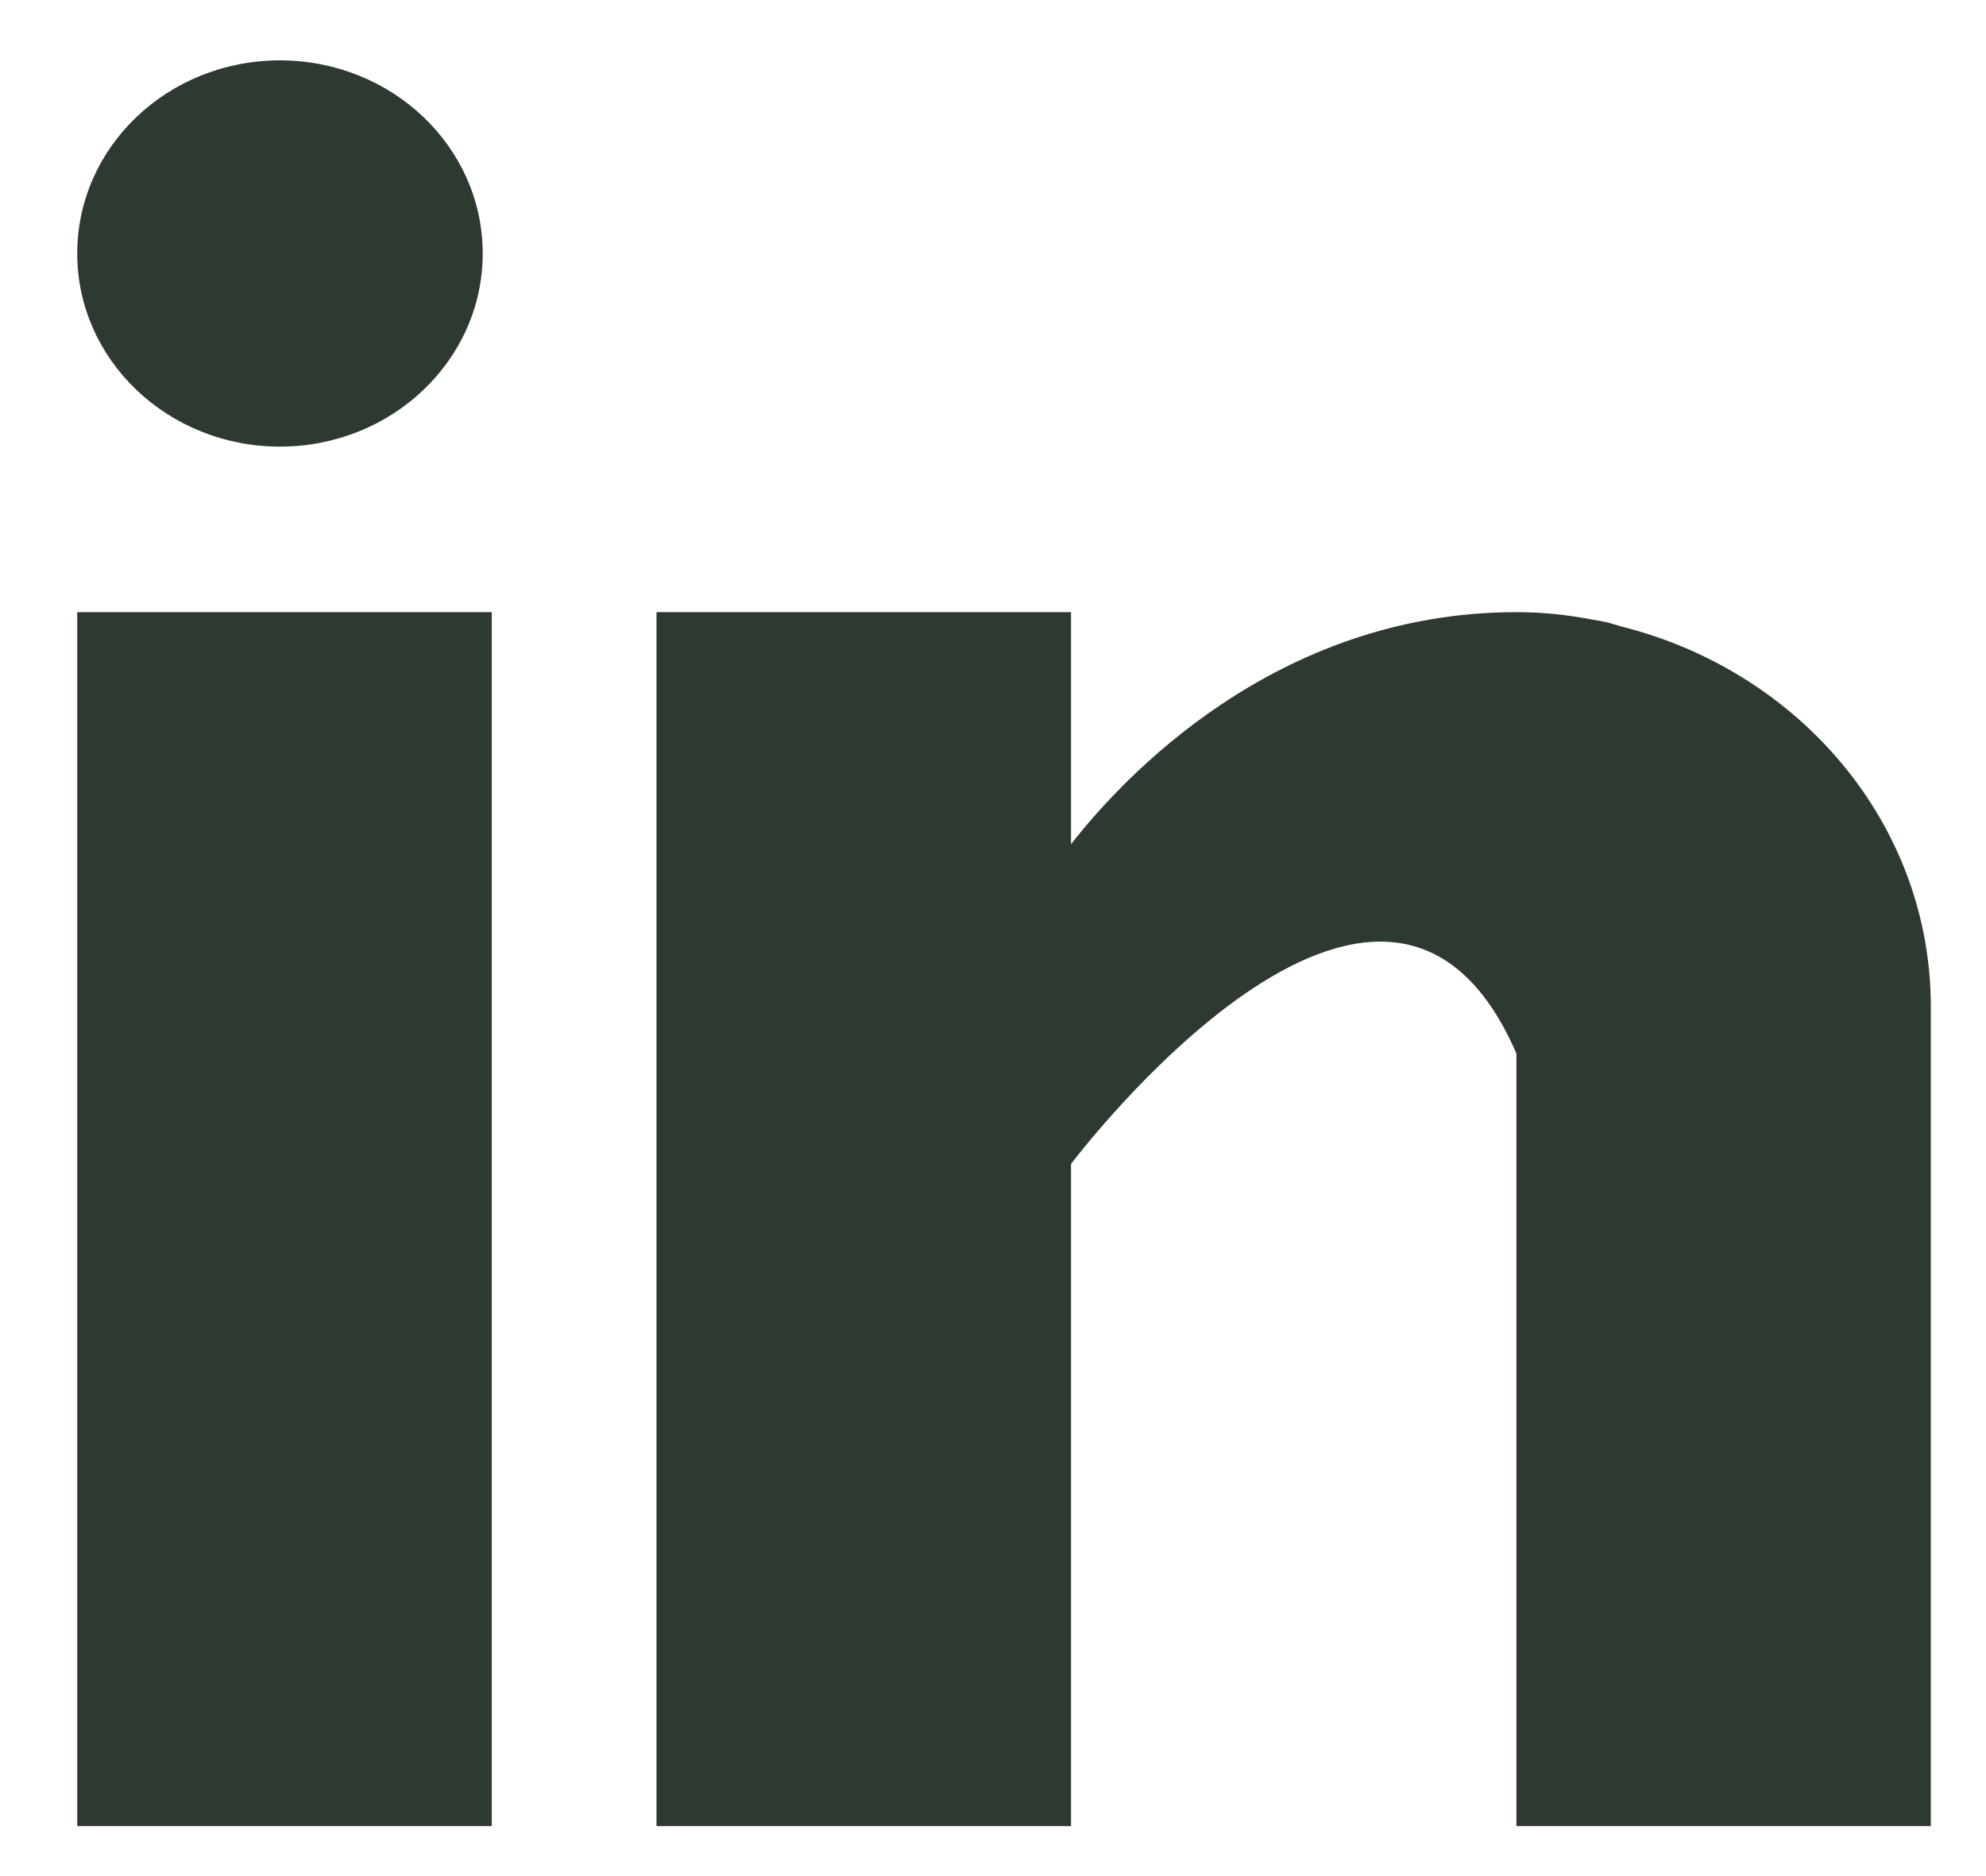 <svg width="18" height="17" viewBox="0 0 18 17" fill="none" xmlns="http://www.w3.org/2000/svg">
<g clip-path="url(#clip0_51_1715)">
<path d="M4.457 5.547L0.7 5.547L0.7 16.547L4.457 16.547L4.457 5.547Z" fill="#2E392F"/>
<path d="M14.69 5.676C14.65 5.664 14.612 5.651 14.57 5.64C14.52 5.629 14.469 5.62 14.418 5.612C14.219 5.574 14 5.547 13.744 5.547C11.554 5.547 10.164 7.064 9.707 7.65L9.707 5.547L5.95 5.547L5.95 16.547L9.707 16.547L9.707 10.547C9.707 10.547 12.546 6.781 13.744 9.547C13.744 12.016 13.744 16.547 13.744 16.547L17.5 16.547L17.5 9.124C17.5 7.462 16.304 6.077 14.69 5.676Z" fill="#2E392F"/>
<path d="M2.537 4.047C3.552 4.047 4.375 3.263 4.375 2.297C4.375 1.33 3.552 0.547 2.537 0.547C1.522 0.547 0.7 1.33 0.7 2.297C0.7 3.263 1.522 4.047 2.537 4.047Z" fill="#2E392F"/>
</g>
<defs>
<clipPath id="clip0_51_1715">
<rect width="16.8" height="16" fill="white" transform="translate(0.7 0.547)"/>
</clipPath>
</defs>
</svg>
